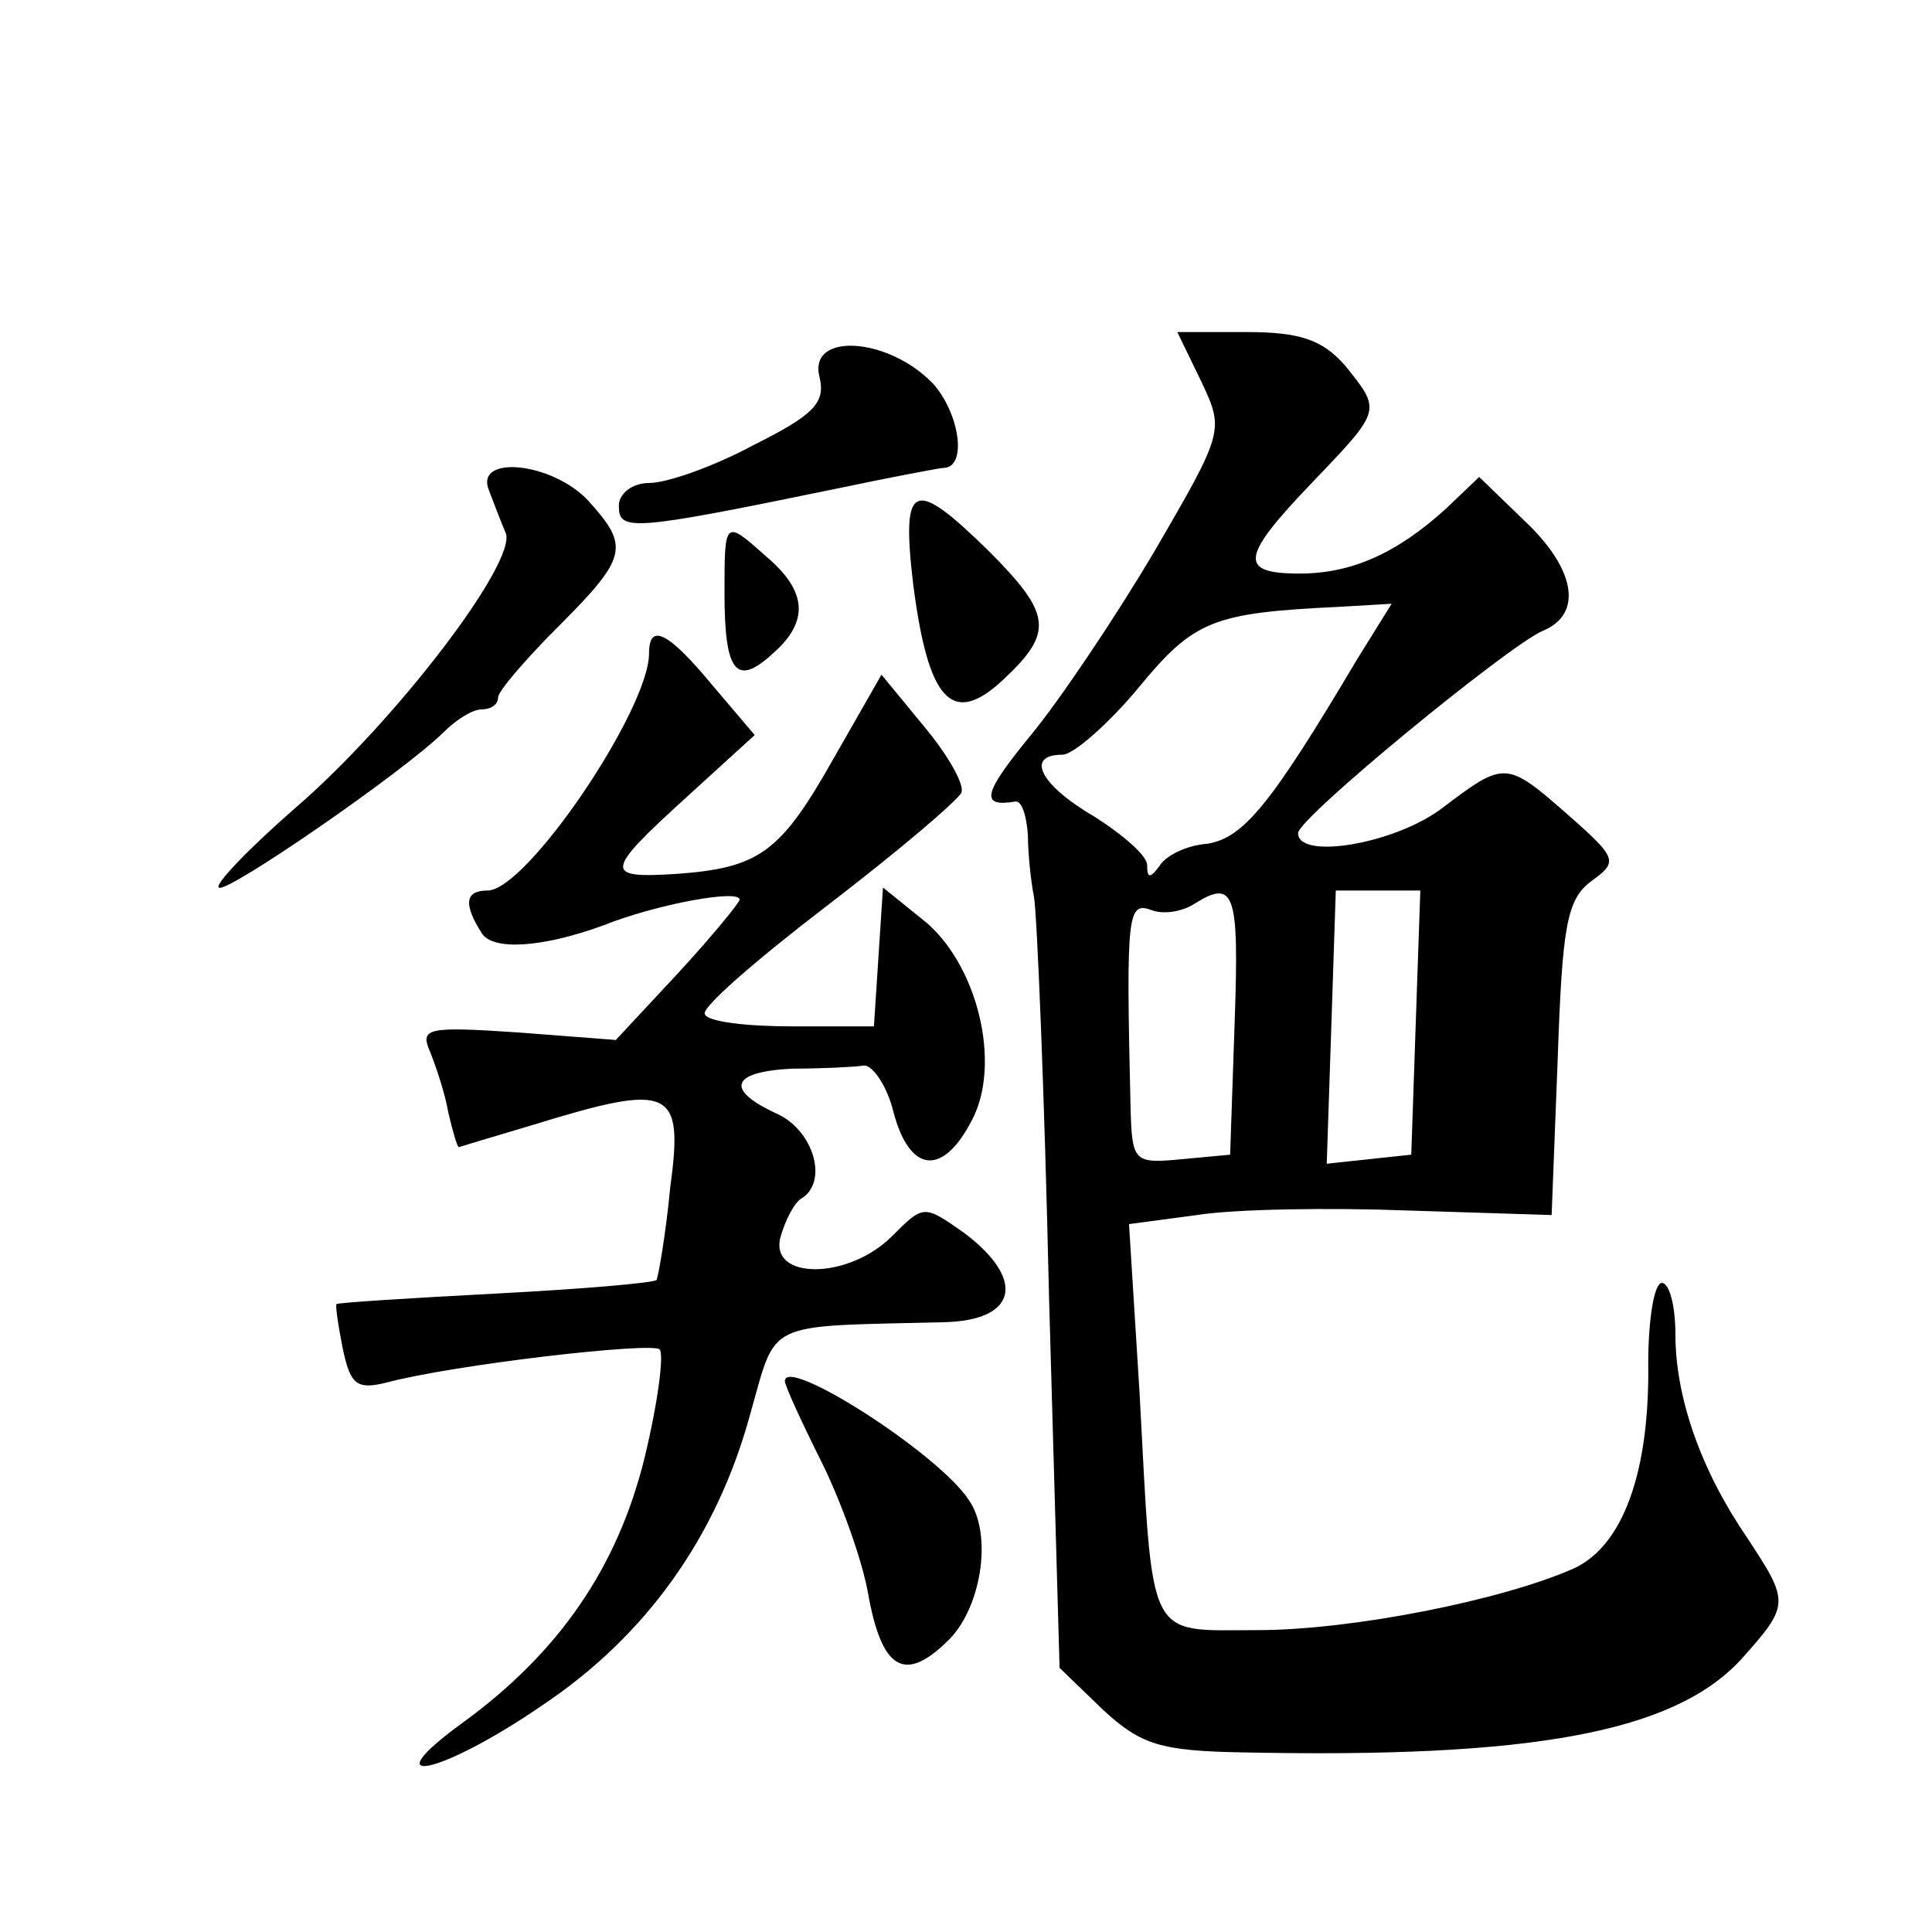 <?xml version="1.0" standalone="no"?>
<!DOCTYPE svg PUBLIC "-//W3C//DTD SVG 20010904//EN"
 "http://www.w3.org/TR/2001/REC-SVG-20010904/DTD/svg10.dtd">
<svg version="1.0" xmlns="http://www.w3.org/2000/svg"
 width="128pt" height="128pt" viewBox="0 0 128 128"
 preserveAspectRatio="xMidYMid meet">
<g transform="translate(0,128) scale(0.1,-0.1)"
fill="#0" stroke="none">
<path d="M796 1027 c15 -32 15 -33 -31 -112 -26 -44 -63 -99 -82 -122 -32 -39 -34
-48 -10 -44 4 0 7 -9 8 -22 0 -12 2 -31 4 -41 2 -10 7 -130 10 -265 l7 -246 29
-28 c25 -23 38 -27 92 -28 191 -4 285 13 330 61 33 37 33 38 4 82 -30 44 -47 92
-47 134 0 19 -4 34 -9 34 -5 0 -9 -24 -9 -53 1 -73 -17 -121 -49 -136 -47 -21 -147
-41 -210 -41 -74 0 -69 -10 -78 157 l-7 112 45 6 c25 4 88 5 140 3 l95 -3 4 103
c3 88 6 106 22 118 18 13 18 15 -15 44 -41 36 -42 36 -83 5 -31 -24 -96 -35 -96
-17 0 10 139 124 162 134 27 11 22 41 -12 73 l-30 29 -22 -21 c-33 -30 -63 -43
-97 -43 -41 0 -39 11 9 61 46 48 45 47 21 77 -15 17 -30 22 -65 22 l-46 0 16 -33z
m103 -184 c-57 -96 -75 -118 -99 -122 -14 -1 -28 -8 -32 -15 -6 -8 -8 -8 -8 1 0
6 -16 20 -35 32 -36 21 -46 41 -21 41 7 0 30 20 50 44 37 45 49 50 134 54 l34 2
-23 -37z m-81 -240 l-3 -88 -32 -3 c-32 -3 -33 -2 -34 35 -3 128 -2 136 14 130
8 -3 20 -1 28 4 27 17 30 8 27 -78z m120 0 l-3 -88 -28 -3 -28 -3 3 90 3 91 28
0 28 0 -3 -87z M543 1030 c4 -17 -4 -25 -44 -45 -26 -14 -57 -25 -69 -25 -11 0
-20 -7 -20 -15 0 -17 7 -17 143 11 38 8 70 14 72 14 16 0 11 36 -7 56 -30 31 -83
34 -75 4z M324 955 c3 -8 8 -21 11 -28 8 -19 -73 -125 -139 -182 -31 -27 -54 -51
-51 -53 4 -5 123 77 149 103 8 8 19 15 25 15 6 0 11 3 11 8 0 4 18 25 40 47 46
46 47 53 20 83 -24 26 -76 31 -66 7z M605 893 c10 -78 26 -95 60 -63 33 31 32 43
-10 85 -50 49 -58 46 -50 -22z M480 887 c0 -53 8 -62 32 -40 24 21 23 41 -4 64
-28 25 -28 25 -28 -24z M430 847 c0 -37 -81 -157 -107 -157 -15 0 -16 -9 -4 -28
7 -12 40 -10 81 5 35 14 90 24 90 17 0 -2 -18 -24 -41 -49 l-41 -44 -65 5 c-60
4 -65 3 -58 -13 4 -10 10 -28 12 -40 3 -13 6 -23 7 -23 0 0 23 7 50 15 91 28 99
24 90 -42 -3 -32 -8 -59 -9 -61 -2 -2 -49 -6 -106 -9 -57 -3 -105 -6 -106 -7 -1
0 1 -14 4 -29 5 -24 9 -28 29 -23 45 12 176 27 181 22 3 -3 -1 -35 -10 -72 -18
-73 -57 -129 -120 -175 -62 -45 -15 -35 52 11 69 46 116 112 138 193 18 63 8 58
128 61 49 1 55 28 14 59 -27 19 -27 19 -48 -2 -29 -29 -81 -29 -74 -1 3 11 9 23
14 26 18 11 8 45 -16 56 -35 16 -31 28 10 30 19 0 40 1 47 2 6 1 16 -14 20 -31
11 -41 33 -42 52 -5 20 38 3 105 -33 133 l-26 21 -3 -46 -3 -46 -54 0 c-30 0 -56
3 -58 8 -3 4 34 36 81 72 47 36 87 70 89 75 2 6 -10 26 -25 44 l-28 34 -32 -56
c-35 -62 -49 -72 -104 -76 -48 -3 -48 1 7 51 l45 41 -28 33 c-29 35 -42 42 -42
21z M520 365 c0 -3 11 -27 24 -53 13 -26 27 -65 31 -87 9 -51 24 -60 52 -33 23
21 31 71 15 94 -20 31 -122 96 -122 79z"/>
</g>
</svg>
